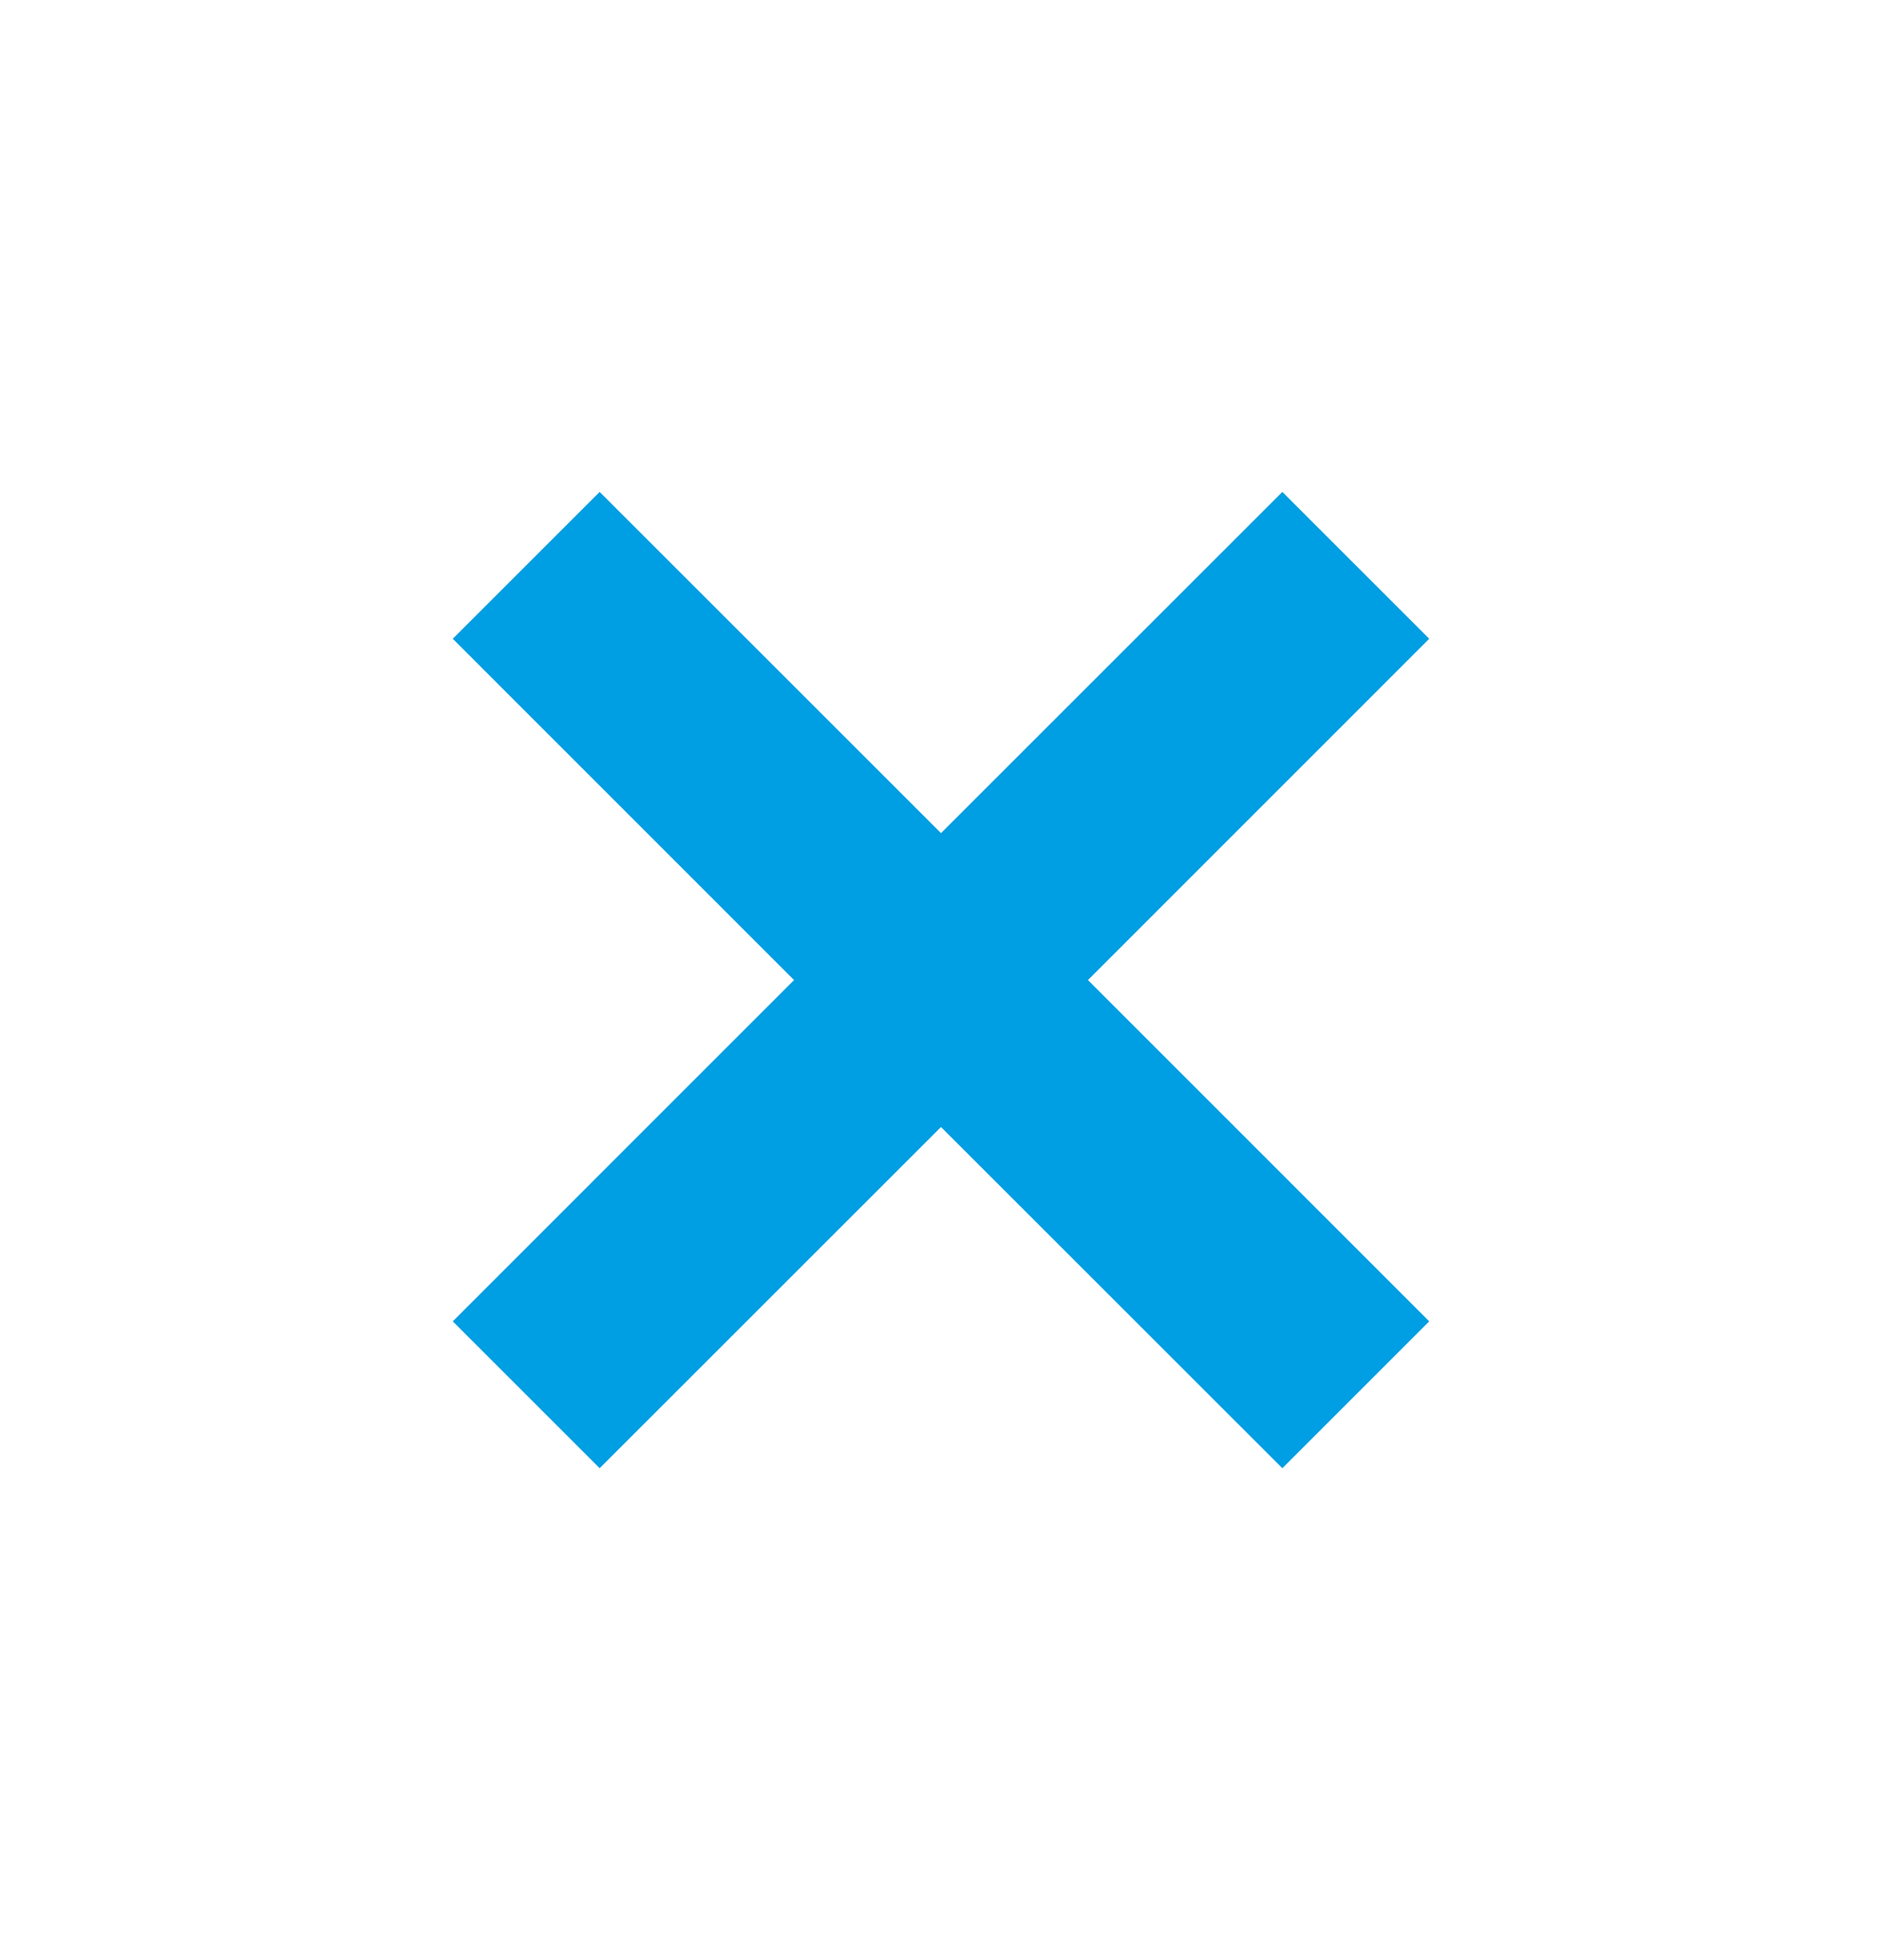 <svg width="24" height="25" viewBox="0 0 24 25" fill="none" xmlns="http://www.w3.org/2000/svg">
<mask id="mask0_2150_75" style="mask-type:alpha" maskUnits="userSpaceOnUse" x="0" y="0" width="24" height="25">
<rect y="0.5" width="24" height="24" fill="#D9D9D9"/>
</mask>
<g mask="url(#mask0_2150_75)">
<path d="M10.126 12.5L5.774 8.147L7.647 6.274L12 10.626L16.353 6.274L18.226 8.147L13.874 12.5L18.226 16.853L16.353 18.726L12 14.374L7.647 18.726L5.774 16.853L10.126 12.5Z" fill="#009EE2"/>
</g>
</svg>
